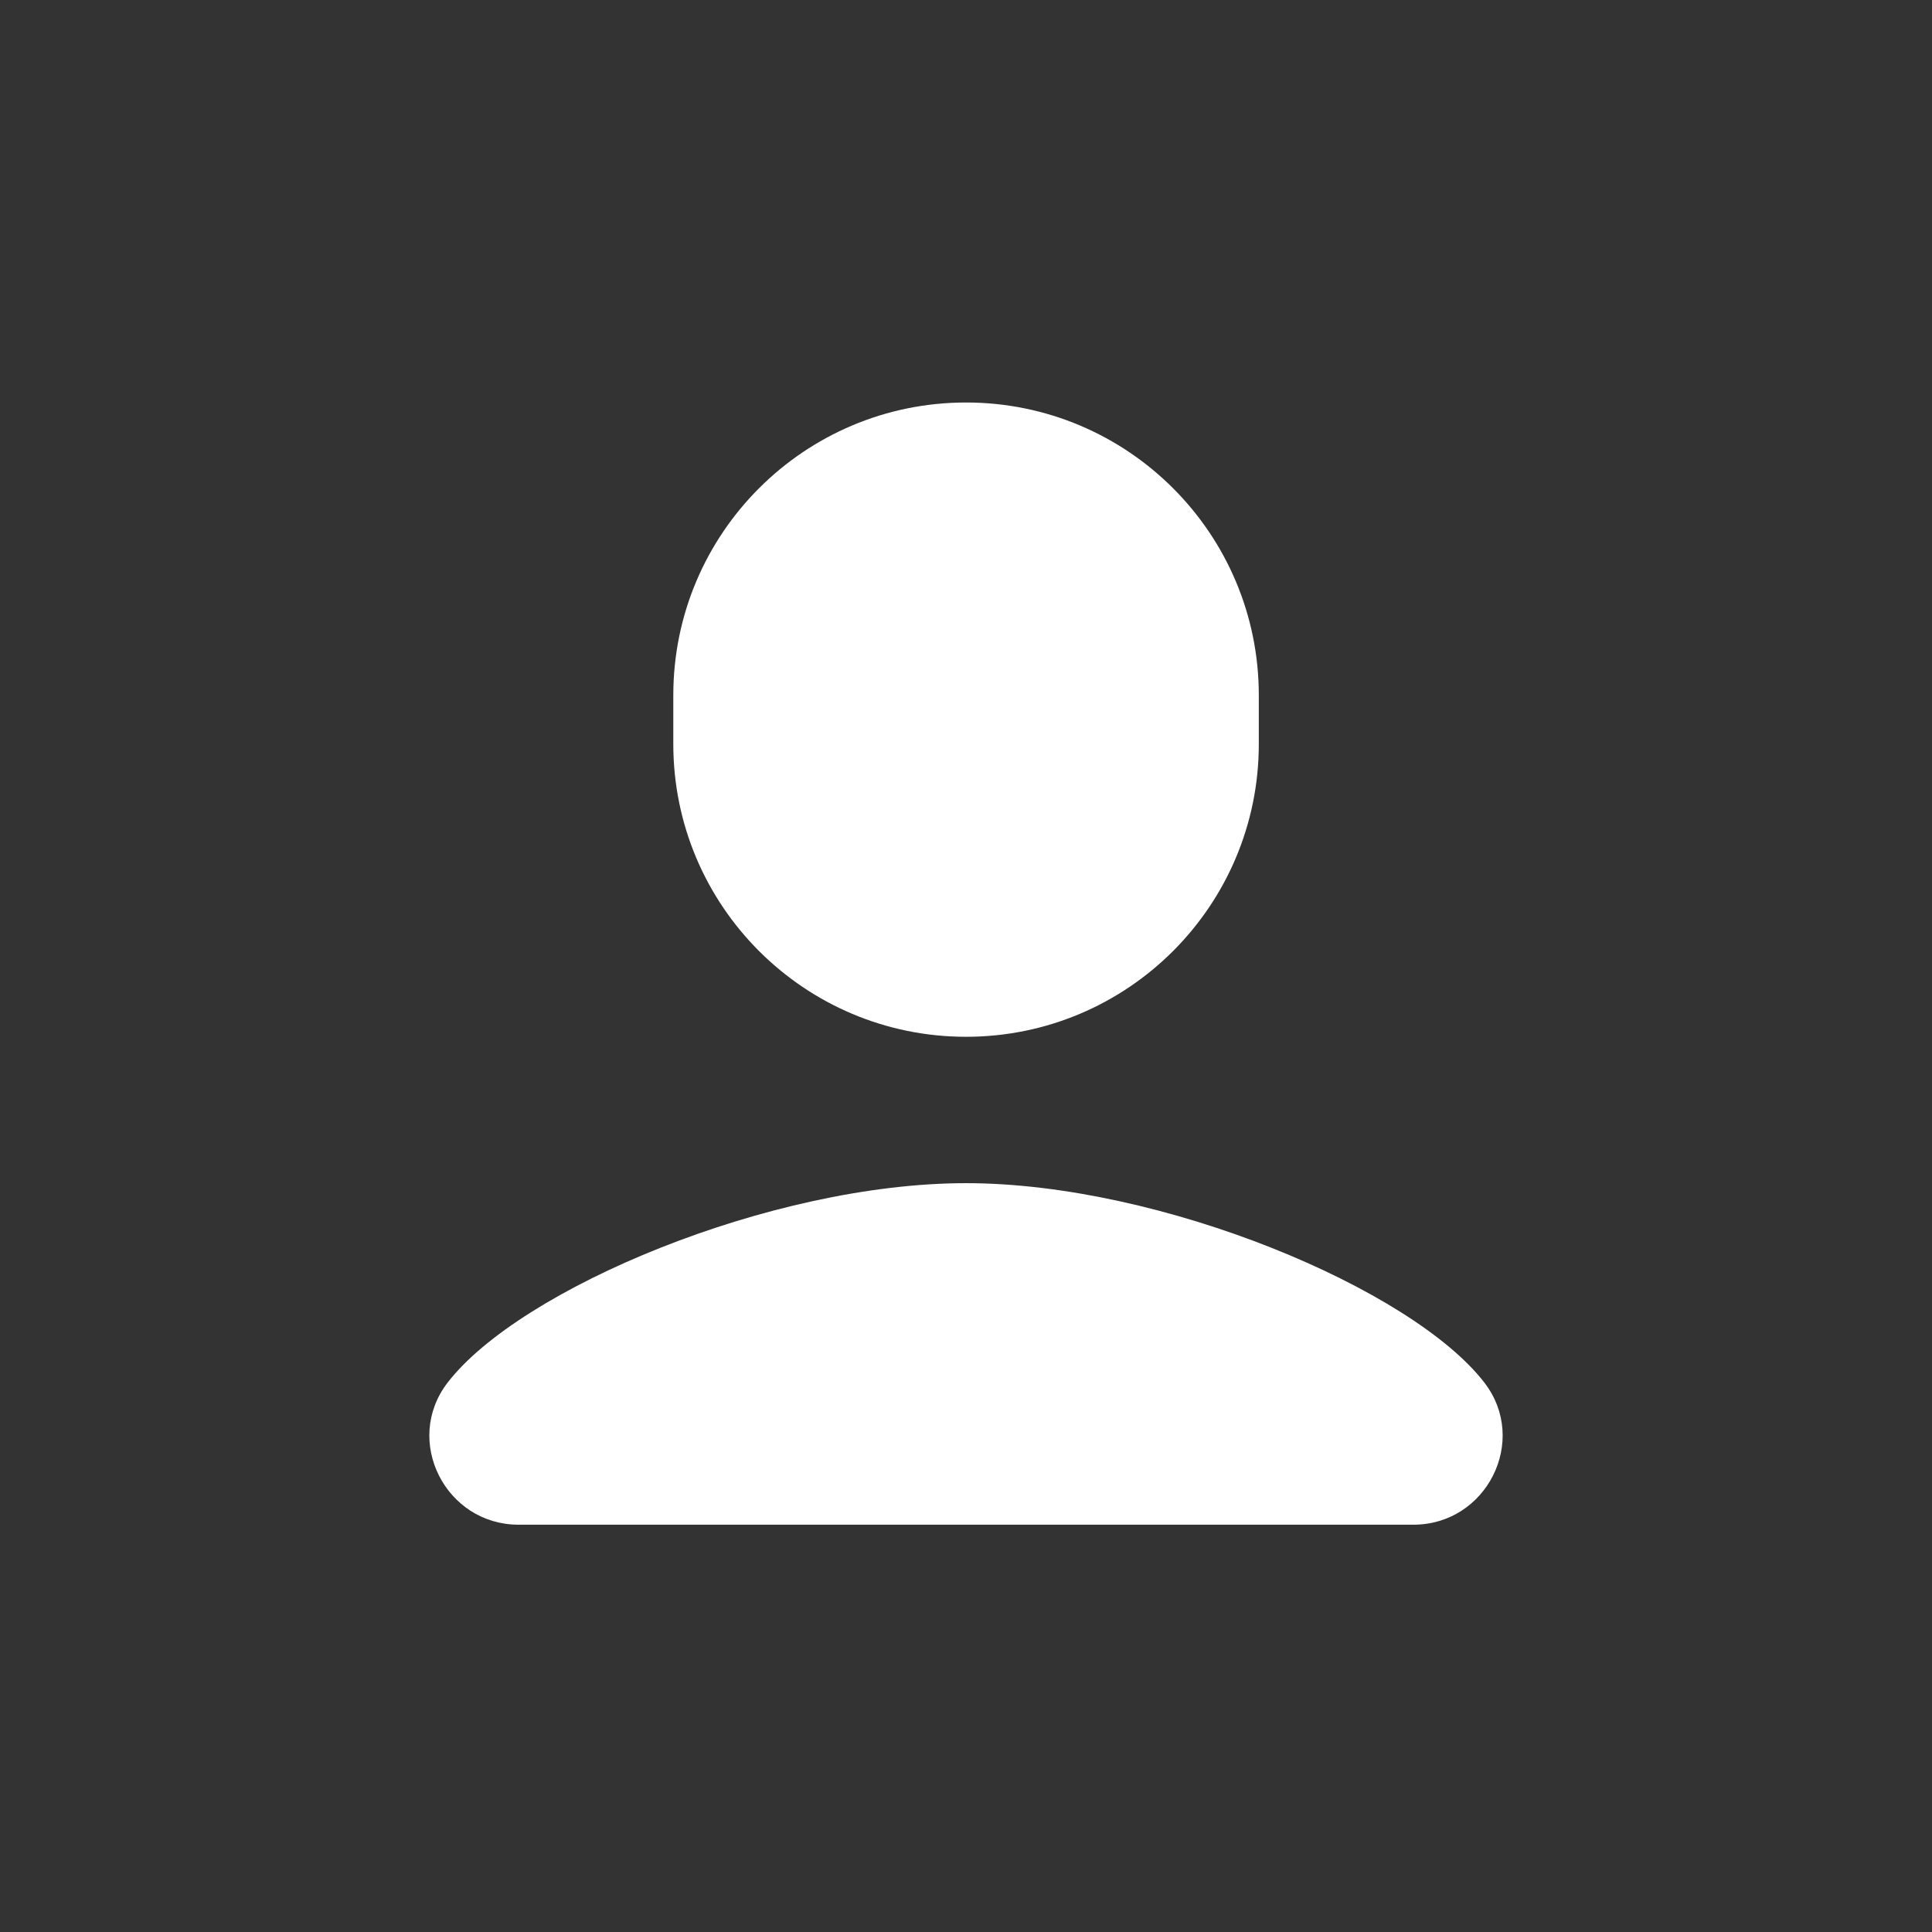 <svg width="72" height="72" viewBox="0 0 72 72" fill="none" xmlns="http://www.w3.org/2000/svg">
<rect x="0" y="0" width="72" height="72" fill="#333333" stroke="none"/>
<path d="M46.912 25.91C46.912 19.884 42.028 15 36.002 15C29.976 15 25.092 19.884 25.092 25.91C25.092 26.217 25.092 27.421 25.092 27.728C25.092 33.754 29.976 38.638 36.002 38.638C42.028 38.638 46.912 33.754 46.912 27.728C46.912 27.421 46.912 26.217 46.912 25.91ZM55.321 51.529C52.632 48.035 43.282 44.093 35.998 44.093C28.714 44.093 19.368 48.033 16.679 51.529C15.017 53.691 16.601 56.821 19.326 56.821H52.674C55.399 56.821 56.983 53.691 55.321 51.529Z" fill="white"/>
</svg>
